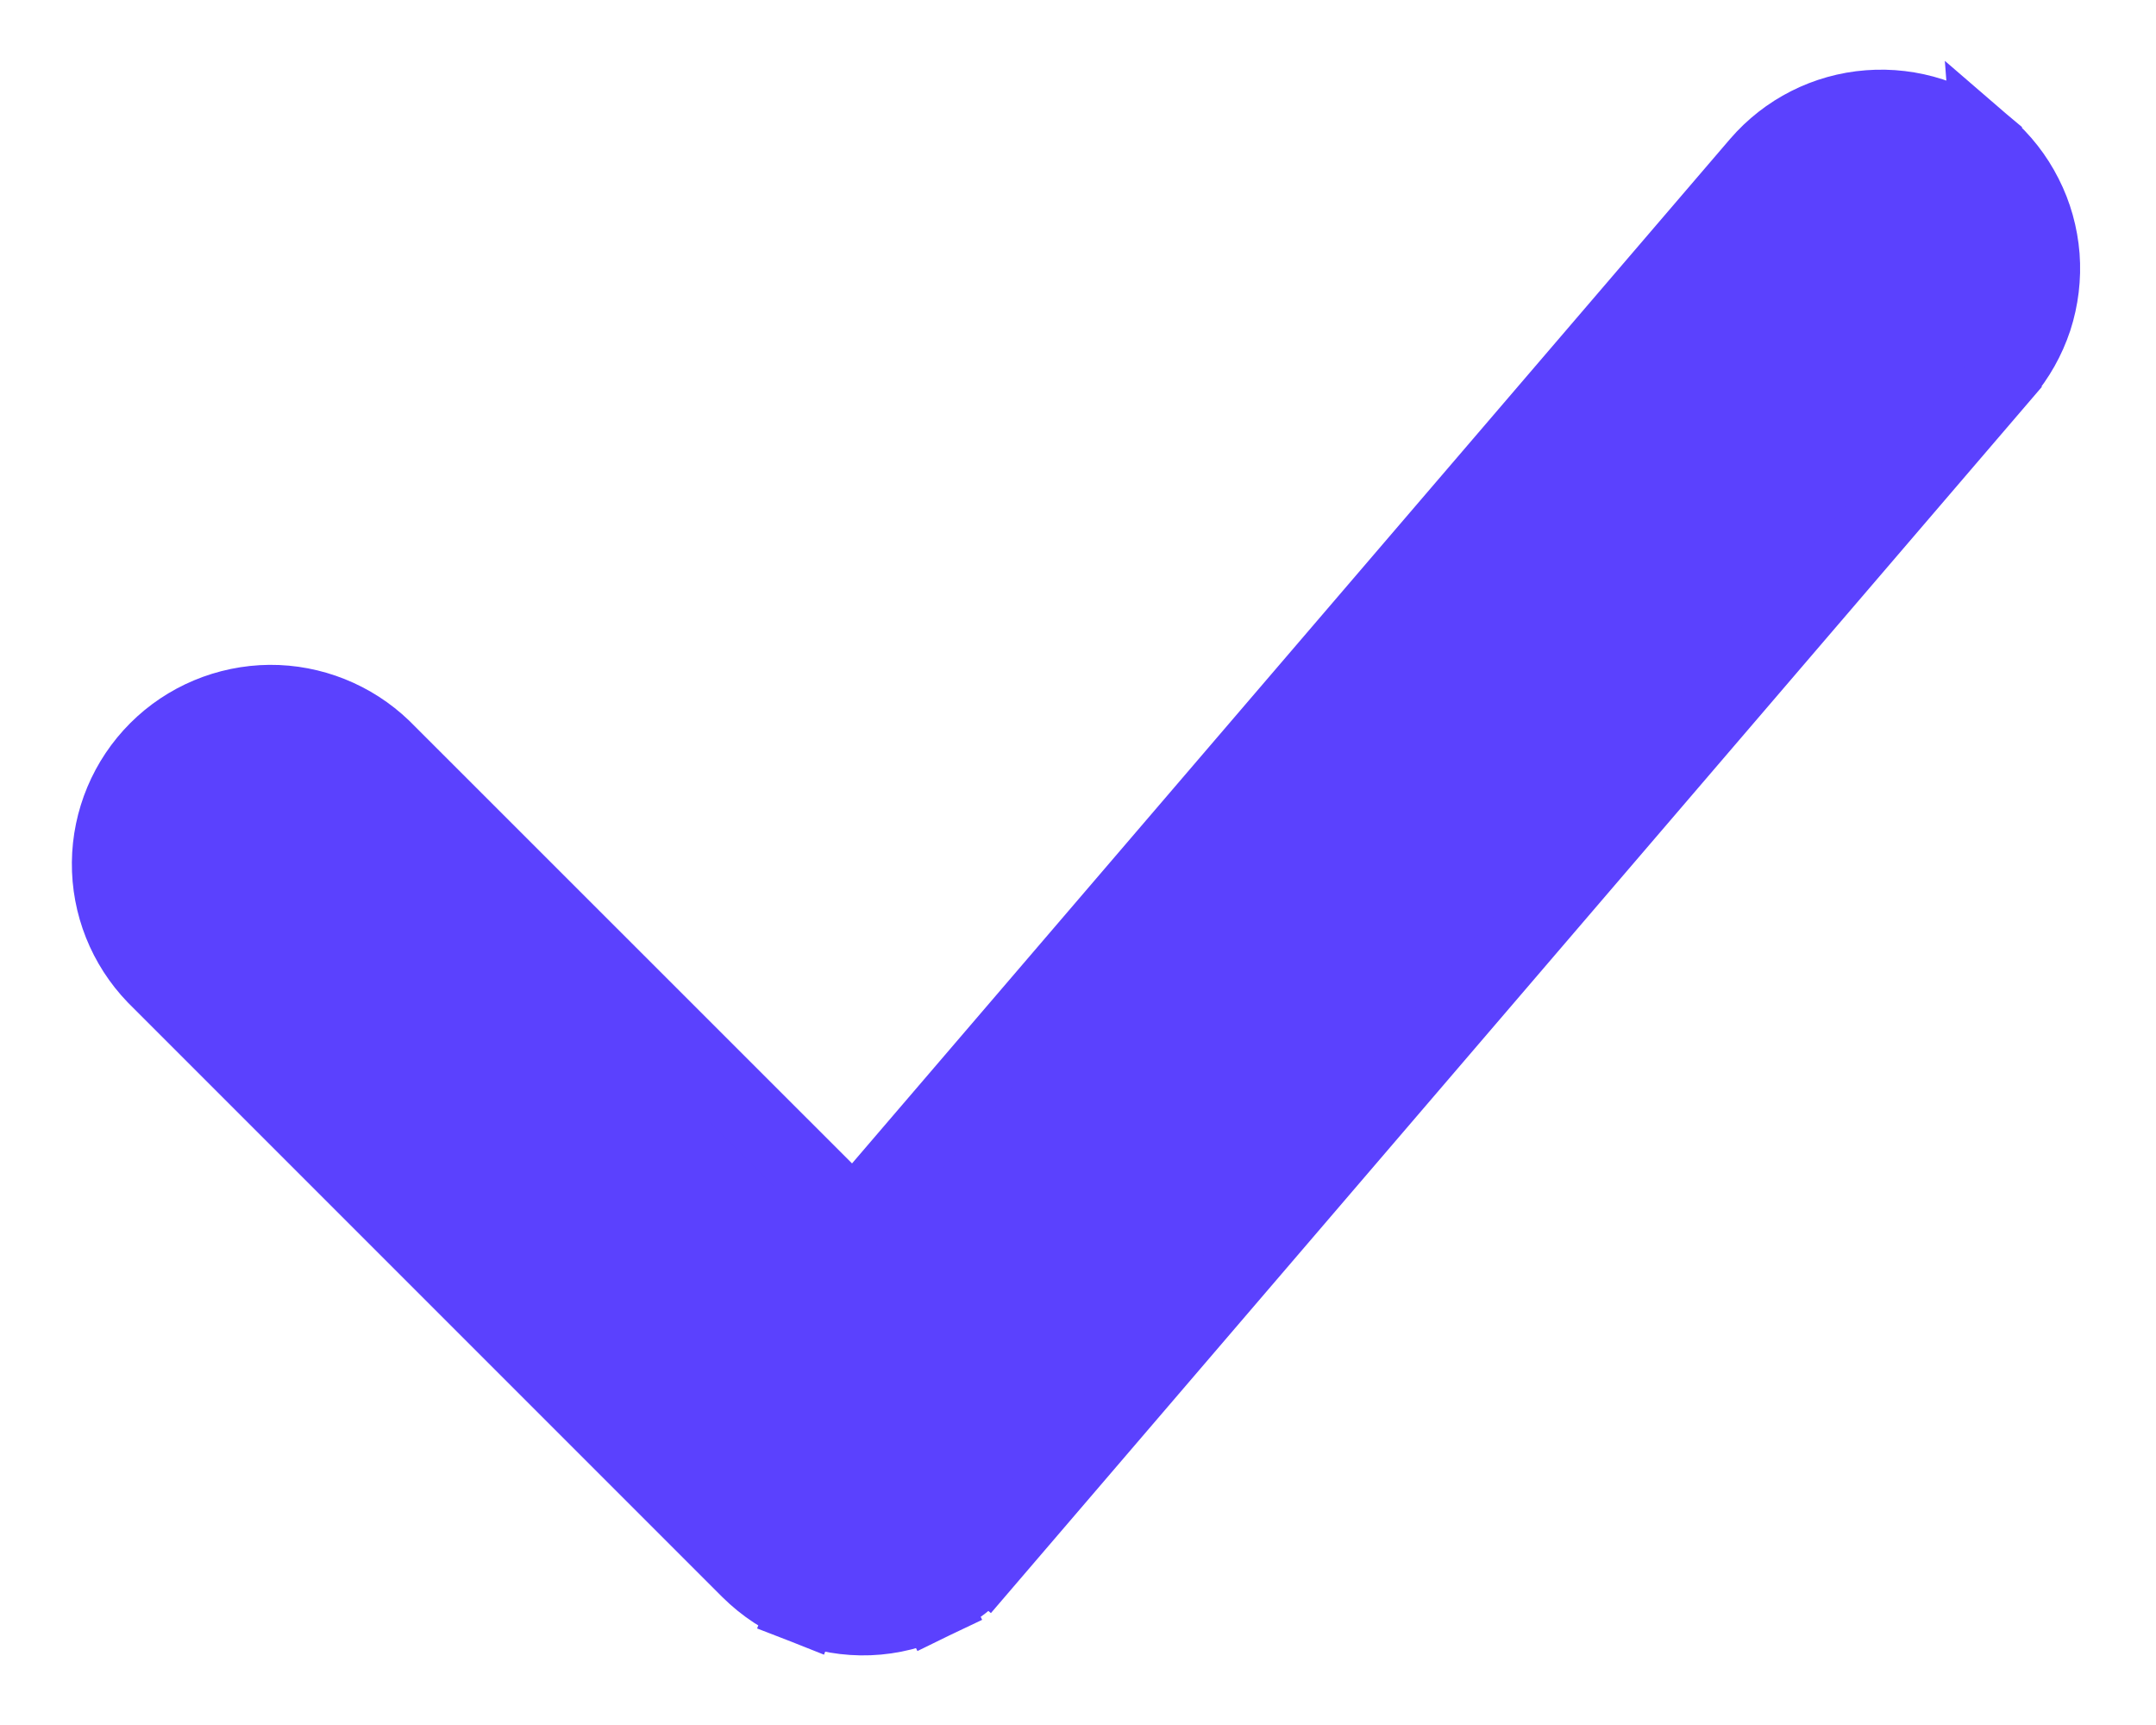 <svg width="15" height="12" viewBox="0 0 15 12" fill="none" xmlns="http://www.w3.org/2000/svg">
<path d="M13.826 1.006L13.826 1.006C13.939 1.103 14.032 1.222 14.099 1.355C14.167 1.488 14.207 1.633 14.219 1.782C14.23 1.93 14.212 2.08 14.166 2.222C14.119 2.363 14.046 2.494 13.948 2.608L13.826 1.006ZM13.826 1.006C13.597 0.81 13.299 0.715 13 0.738C12.7 0.761 12.422 0.902 12.226 1.13L12.226 1.13L5.942 8.461L2.677 5.197L2.677 5.197L2.674 5.194C2.46 4.988 2.173 4.873 1.876 4.875C1.578 4.878 1.293 4.997 1.083 5.207C0.872 5.418 0.753 5.703 0.75 6C0.747 6.298 0.862 6.585 1.068 6.799L1.068 6.799L1.071 6.802L5.202 10.933C5.202 10.933 5.202 10.933 5.202 10.933C5.313 11.043 5.445 11.13 5.591 11.187L5.682 10.954L5.591 11.187C5.736 11.244 5.892 11.271 6.048 11.265C6.205 11.259 6.358 11.22 6.499 11.152L6.39 10.927L6.499 11.152C6.64 11.084 6.765 10.988 6.867 10.869L6.677 10.706L6.867 10.869L13.948 2.608L13.826 1.006Z" fill="#5B41FE" stroke="#5B41FE" stroke-width="0.5"/>
</svg>
